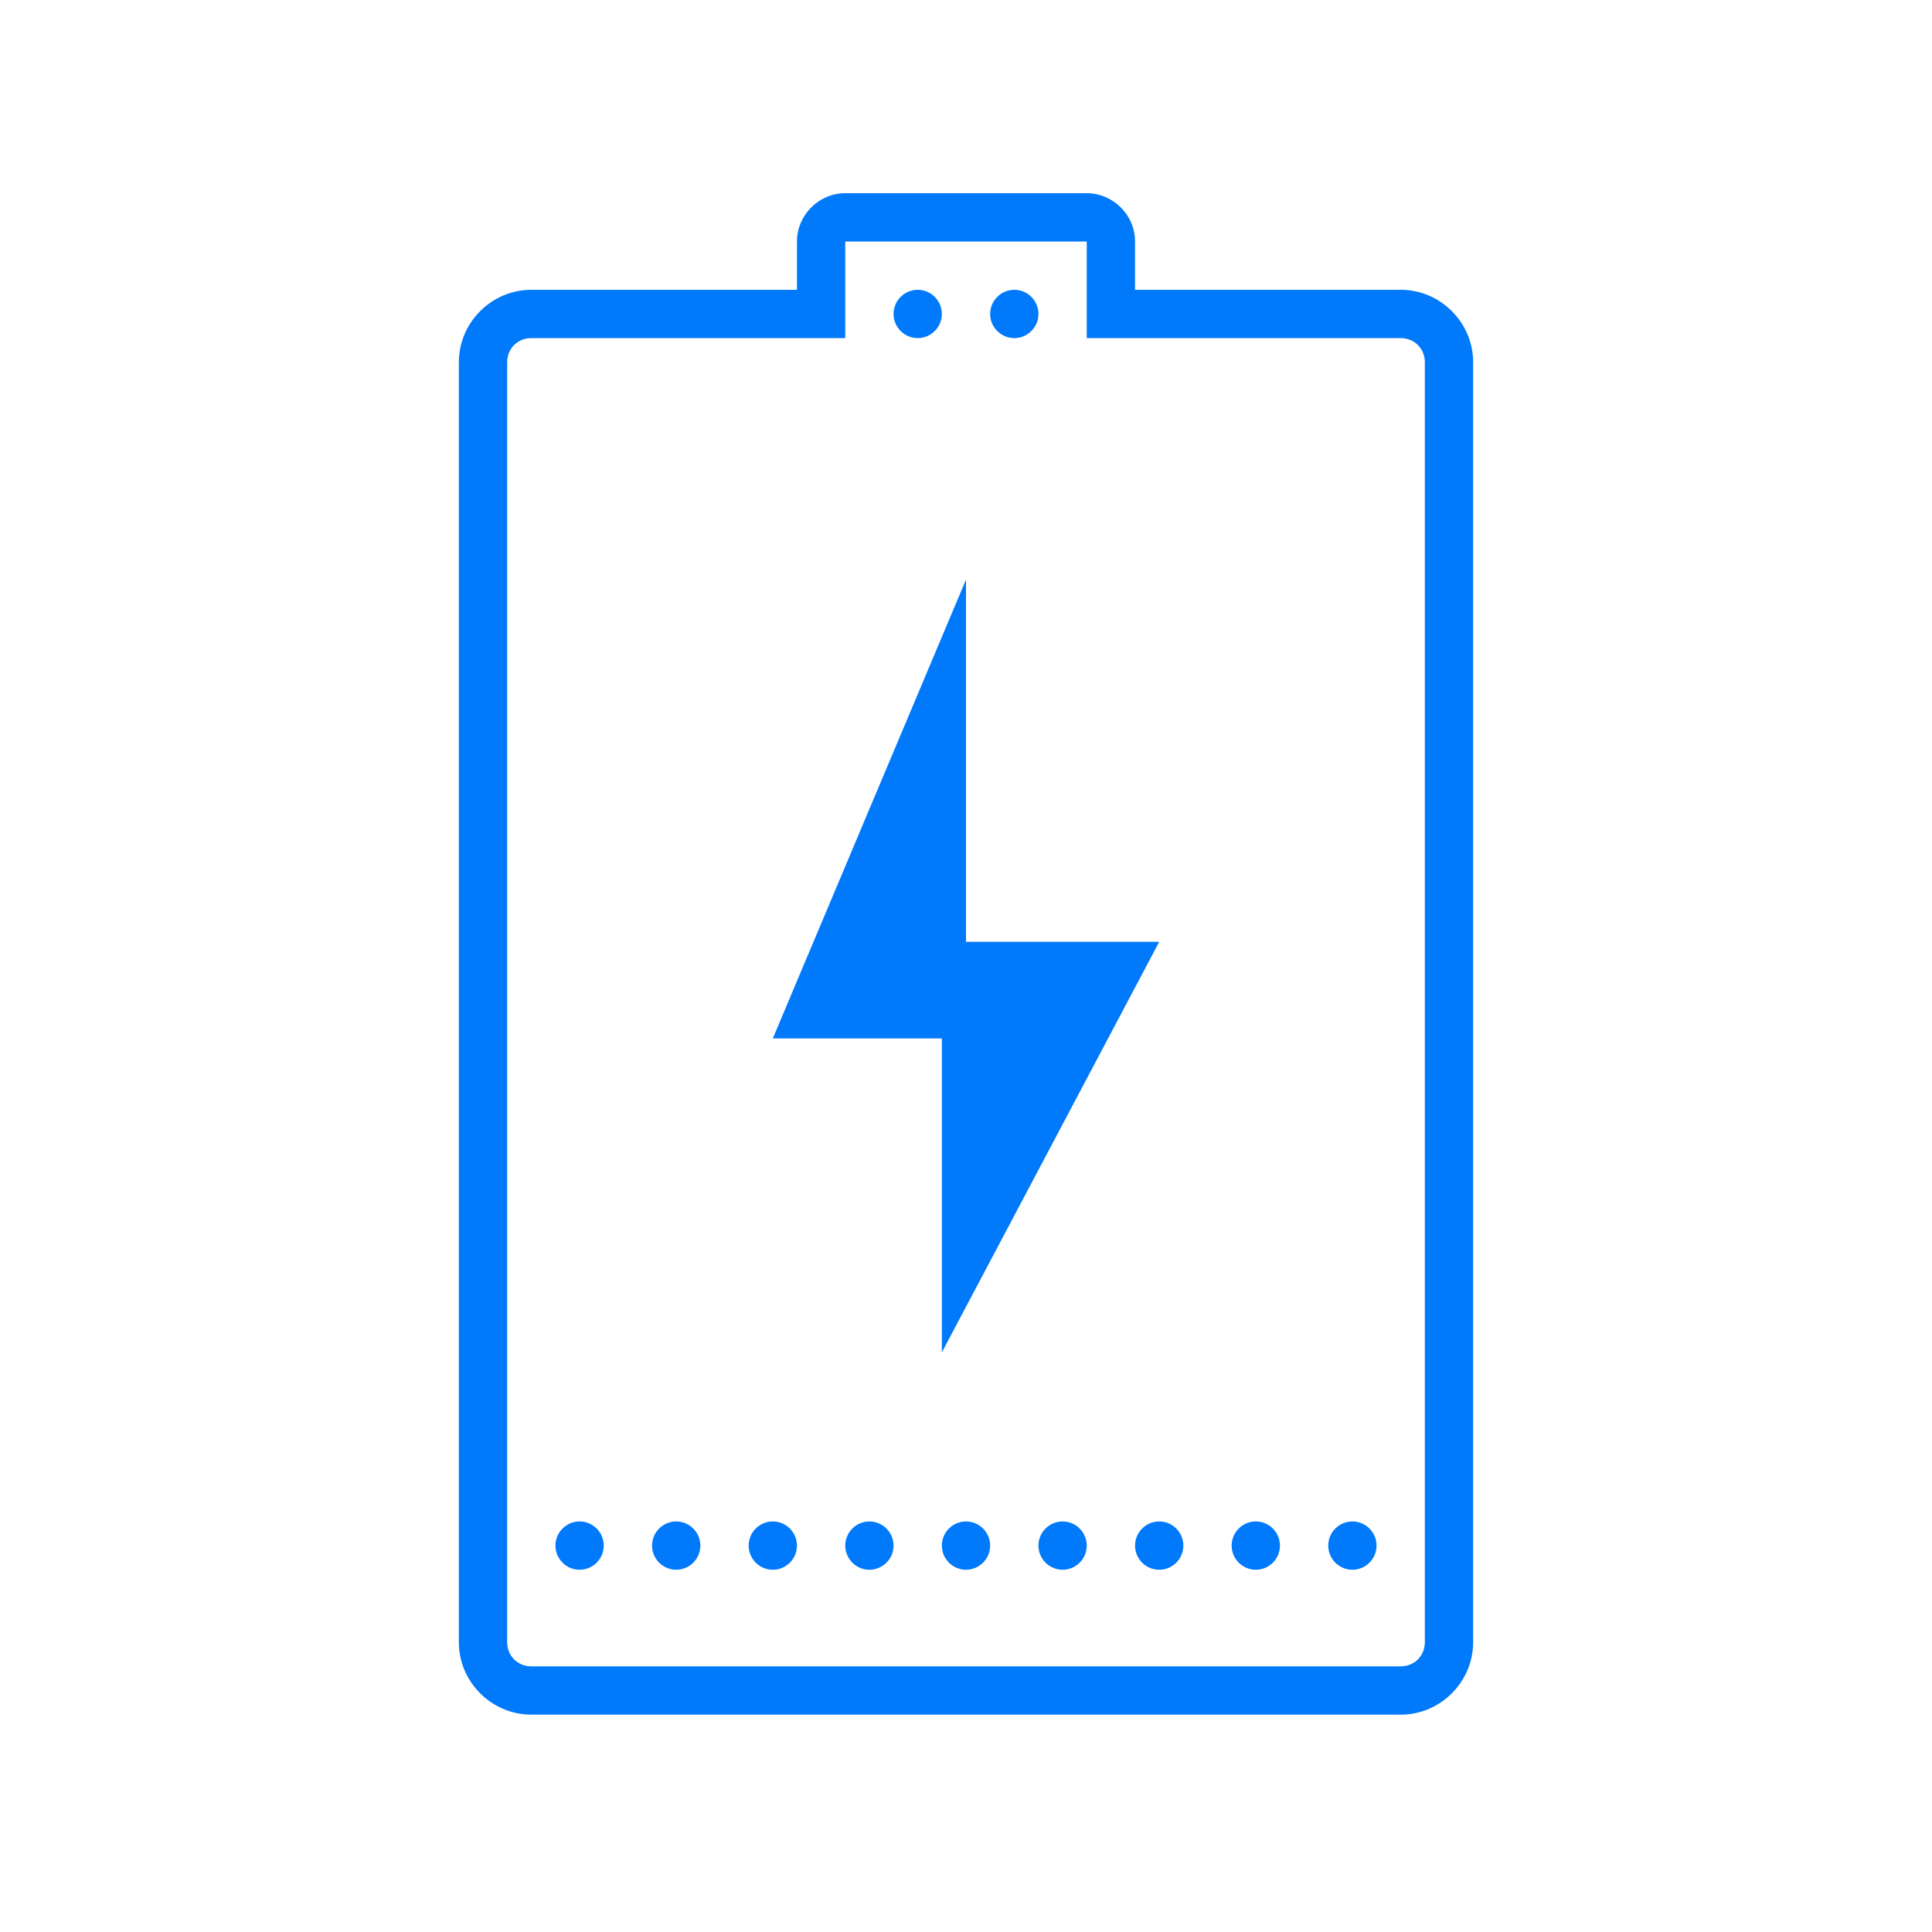 <svg fill="#0079fa" xmlns="http://www.w3.org/2000/svg"  viewBox="0 0 80 80" width="150px" height="150px"><path d="M 35 8 C 33.906 8 33 8.906 33 10 L 33 12 L 22 12 C 20.355 12 19 13.355 19 15 L 19 68 C 19 69.645 20.355 71 22 71 L 58 71 C 59.645 71 61 69.645 61 68 L 61 15 C 61 13.355 59.645 12 58 12 L 47 12 L 47 10 C 47 8.906 46.094 8 45 8 Z M 35 10 L 45 10 L 45 14 L 58 14 C 58.566 14 59 14.434 59 15 L 59 68 C 59 68.566 58.566 69 58 69 L 22 69 C 21.434 69 21 68.566 21 68 L 21 15 C 21 14.434 21.434 14 22 14 L 35 14 Z M 38 12 C 37.449 12 37 12.449 37 13 C 37 13.551 37.449 14 38 14 C 38.551 14 39 13.551 39 13 C 39 12.449 38.551 12 38 12 Z M 42 12 C 41.449 12 41 12.449 41 13 C 41 13.551 41.449 14 42 14 C 42.551 14 43 13.551 43 13 C 43 12.449 42.551 12 42 12 Z M 40 24 L 32 43 L 39 43 L 39 56 L 48 39 L 40 39 Z M 24 63 C 23.449 63 23 63.449 23 64 C 23 64.551 23.449 65 24 65 C 24.551 65 25 64.551 25 64 C 25 63.449 24.551 63 24 63 Z M 28 63 C 27.449 63 27 63.449 27 64 C 27 64.551 27.449 65 28 65 C 28.551 65 29 64.551 29 64 C 29 63.449 28.551 63 28 63 Z M 32 63 C 31.449 63 31 63.449 31 64 C 31 64.551 31.449 65 32 65 C 32.551 65 33 64.551 33 64 C 33 63.449 32.551 63 32 63 Z M 36 63 C 35.449 63 35 63.449 35 64 C 35 64.551 35.449 65 36 65 C 36.551 65 37 64.551 37 64 C 37 63.449 36.551 63 36 63 Z M 40 63 C 39.449 63 39 63.449 39 64 C 39 64.551 39.449 65 40 65 C 40.551 65 41 64.551 41 64 C 41 63.449 40.551 63 40 63 Z M 44 63 C 43.449 63 43 63.449 43 64 C 43 64.551 43.449 65 44 65 C 44.551 65 45 64.551 45 64 C 45 63.449 44.551 63 44 63 Z M 48 63 C 47.449 63 47 63.449 47 64 C 47 64.551 47.449 65 48 65 C 48.551 65 49 64.551 49 64 C 49 63.449 48.551 63 48 63 Z M 52 63 C 51.449 63 51 63.449 51 64 C 51 64.551 51.449 65 52 65 C 52.551 65 53 64.551 53 64 C 53 63.449 52.551 63 52 63 Z M 56 63 C 55.449 63 55 63.449 55 64 C 55 64.551 55.449 65 56 65 C 56.551 65 57 64.551 57 64 C 57 63.449 56.551 63 56 63 Z"/></svg>